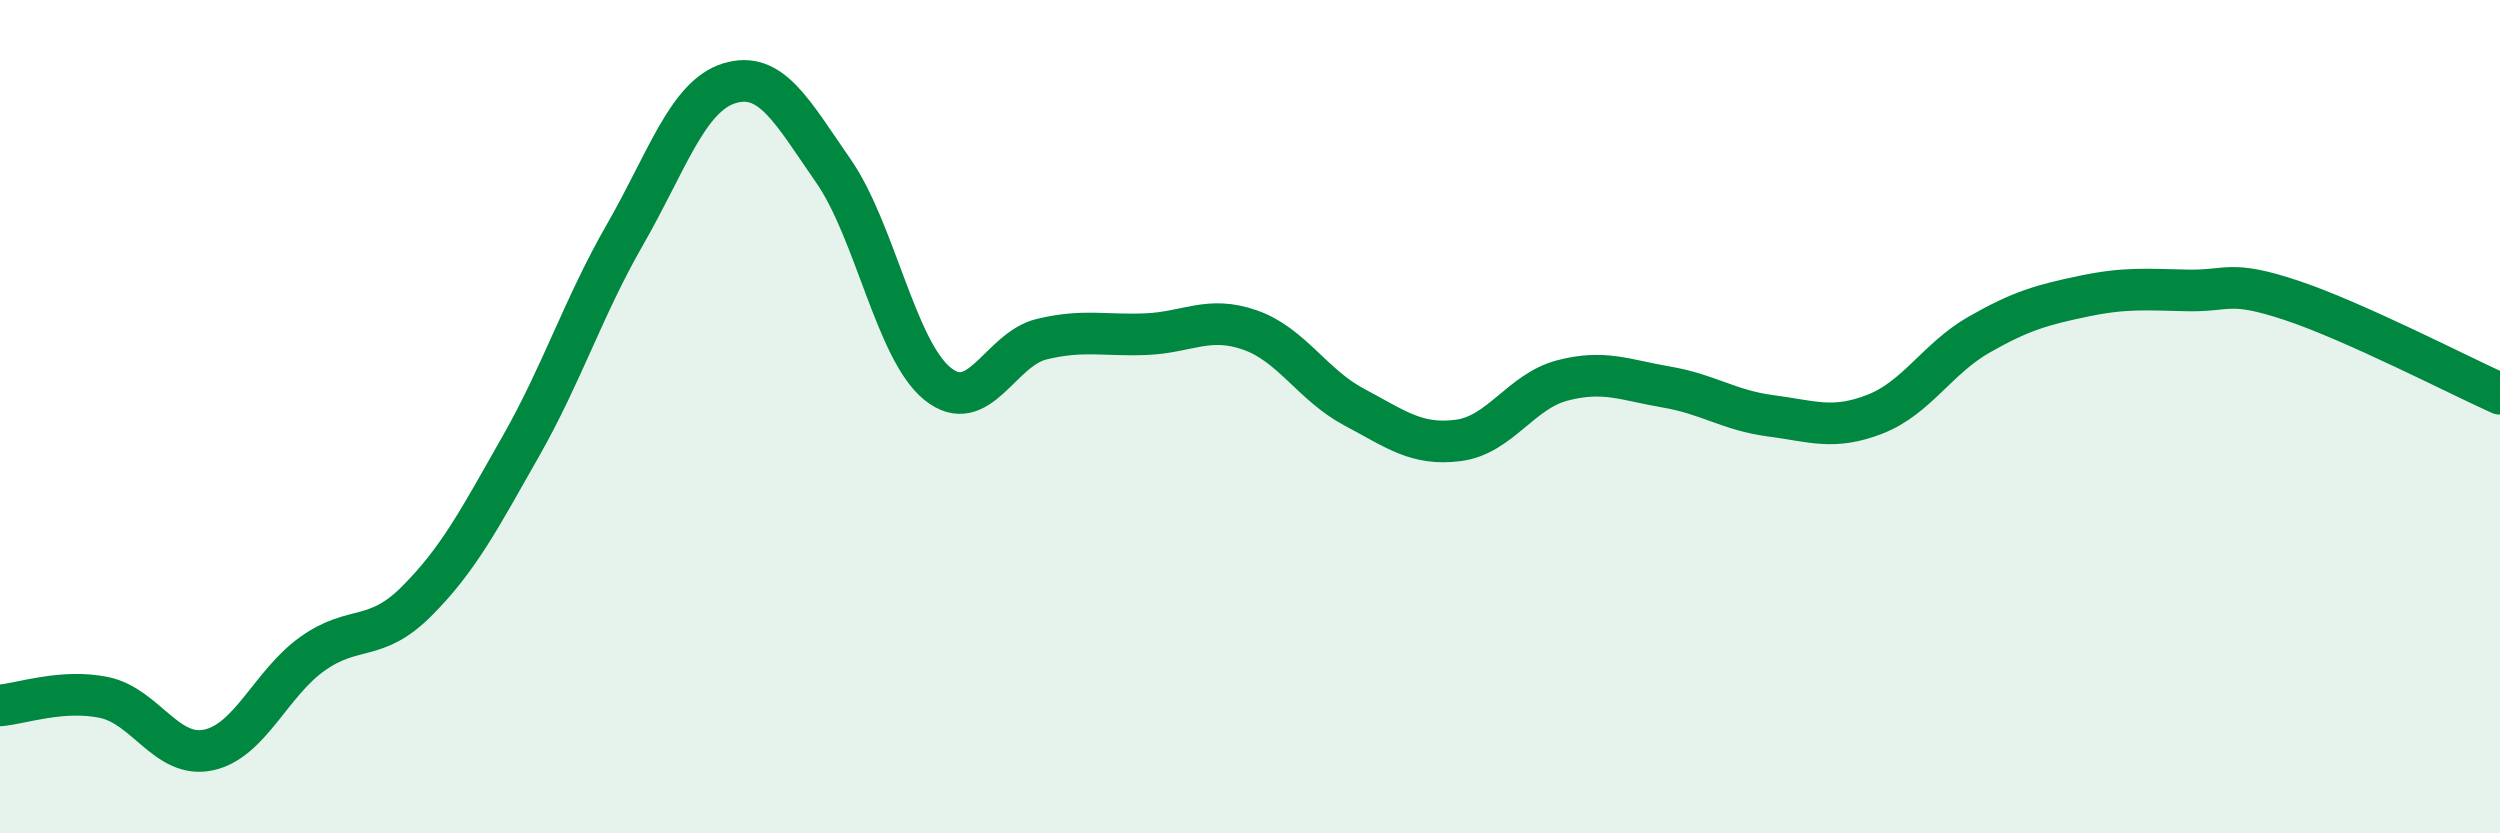 
    <svg width="60" height="20" viewBox="0 0 60 20" xmlns="http://www.w3.org/2000/svg">
      <path
        d="M 0,16.93 C 0.5,16.89 1.5,16.53 2.5,16.74 C 3.5,16.95 4,18.21 5,18 C 6,17.79 6.5,16.4 7.5,15.69 C 8.5,14.98 9,15.43 10,14.43 C 11,13.43 11.5,12.47 12.5,10.71 C 13.5,8.95 14,7.37 15,5.63 C 16,3.89 16.5,2.31 17.5,2 C 18.5,1.69 19,2.66 20,4.1 C 21,5.54 21.5,8.4 22.5,9.21 C 23.5,10.02 24,8.38 25,8.14 C 26,7.9 26.5,8.06 27.5,8.02 C 28.5,7.98 29,7.57 30,7.92 C 31,8.27 31.5,9.24 32.5,9.77 C 33.5,10.3 34,10.7 35,10.57 C 36,10.44 36.5,9.39 37.5,9.13 C 38.5,8.87 39,9.12 40,9.29 C 41,9.46 41.5,9.85 42.5,9.98 C 43.5,10.11 44,10.33 45,9.94 C 46,9.55 46.5,8.6 47.5,8.03 C 48.5,7.46 49,7.32 50,7.11 C 51,6.9 51.5,6.95 52.5,6.97 C 53.5,6.99 53.5,6.71 55,7.21 C 56.5,7.71 59,9 60,9.45L60 20L0 20Z"
        fill="#008740"
        opacity="0.1"
        stroke-linecap="round"
        stroke-linejoin="round"
      />
      <path
        d="M 0,16.93 C 0.5,16.89 1.5,16.53 2.5,16.74 C 3.5,16.95 4,18.21 5,18 C 6,17.79 6.5,16.4 7.5,15.69 C 8.5,14.98 9,15.43 10,14.43 C 11,13.43 11.5,12.47 12.5,10.71 C 13.5,8.95 14,7.37 15,5.63 C 16,3.89 16.5,2.31 17.5,2 C 18.5,1.69 19,2.66 20,4.1 C 21,5.54 21.5,8.4 22.5,9.21 C 23.5,10.02 24,8.38 25,8.14 C 26,7.9 26.5,8.06 27.5,8.02 C 28.5,7.98 29,7.57 30,7.92 C 31,8.27 31.5,9.24 32.5,9.77 C 33.5,10.3 34,10.7 35,10.57 C 36,10.44 36.5,9.39 37.5,9.13 C 38.5,8.87 39,9.12 40,9.29 C 41,9.46 41.5,9.85 42.5,9.98 C 43.5,10.11 44,10.33 45,9.94 C 46,9.55 46.5,8.6 47.5,8.03 C 48.5,7.46 49,7.32 50,7.11 C 51,6.9 51.5,6.95 52.5,6.97 C 53.5,6.99 53.5,6.71 55,7.21 C 56.5,7.71 59,9 60,9.45"
        stroke="#008740"
        stroke-width="1"
        fill="none"
        stroke-linecap="round"
        stroke-linejoin="round"
      />
    </svg>
  